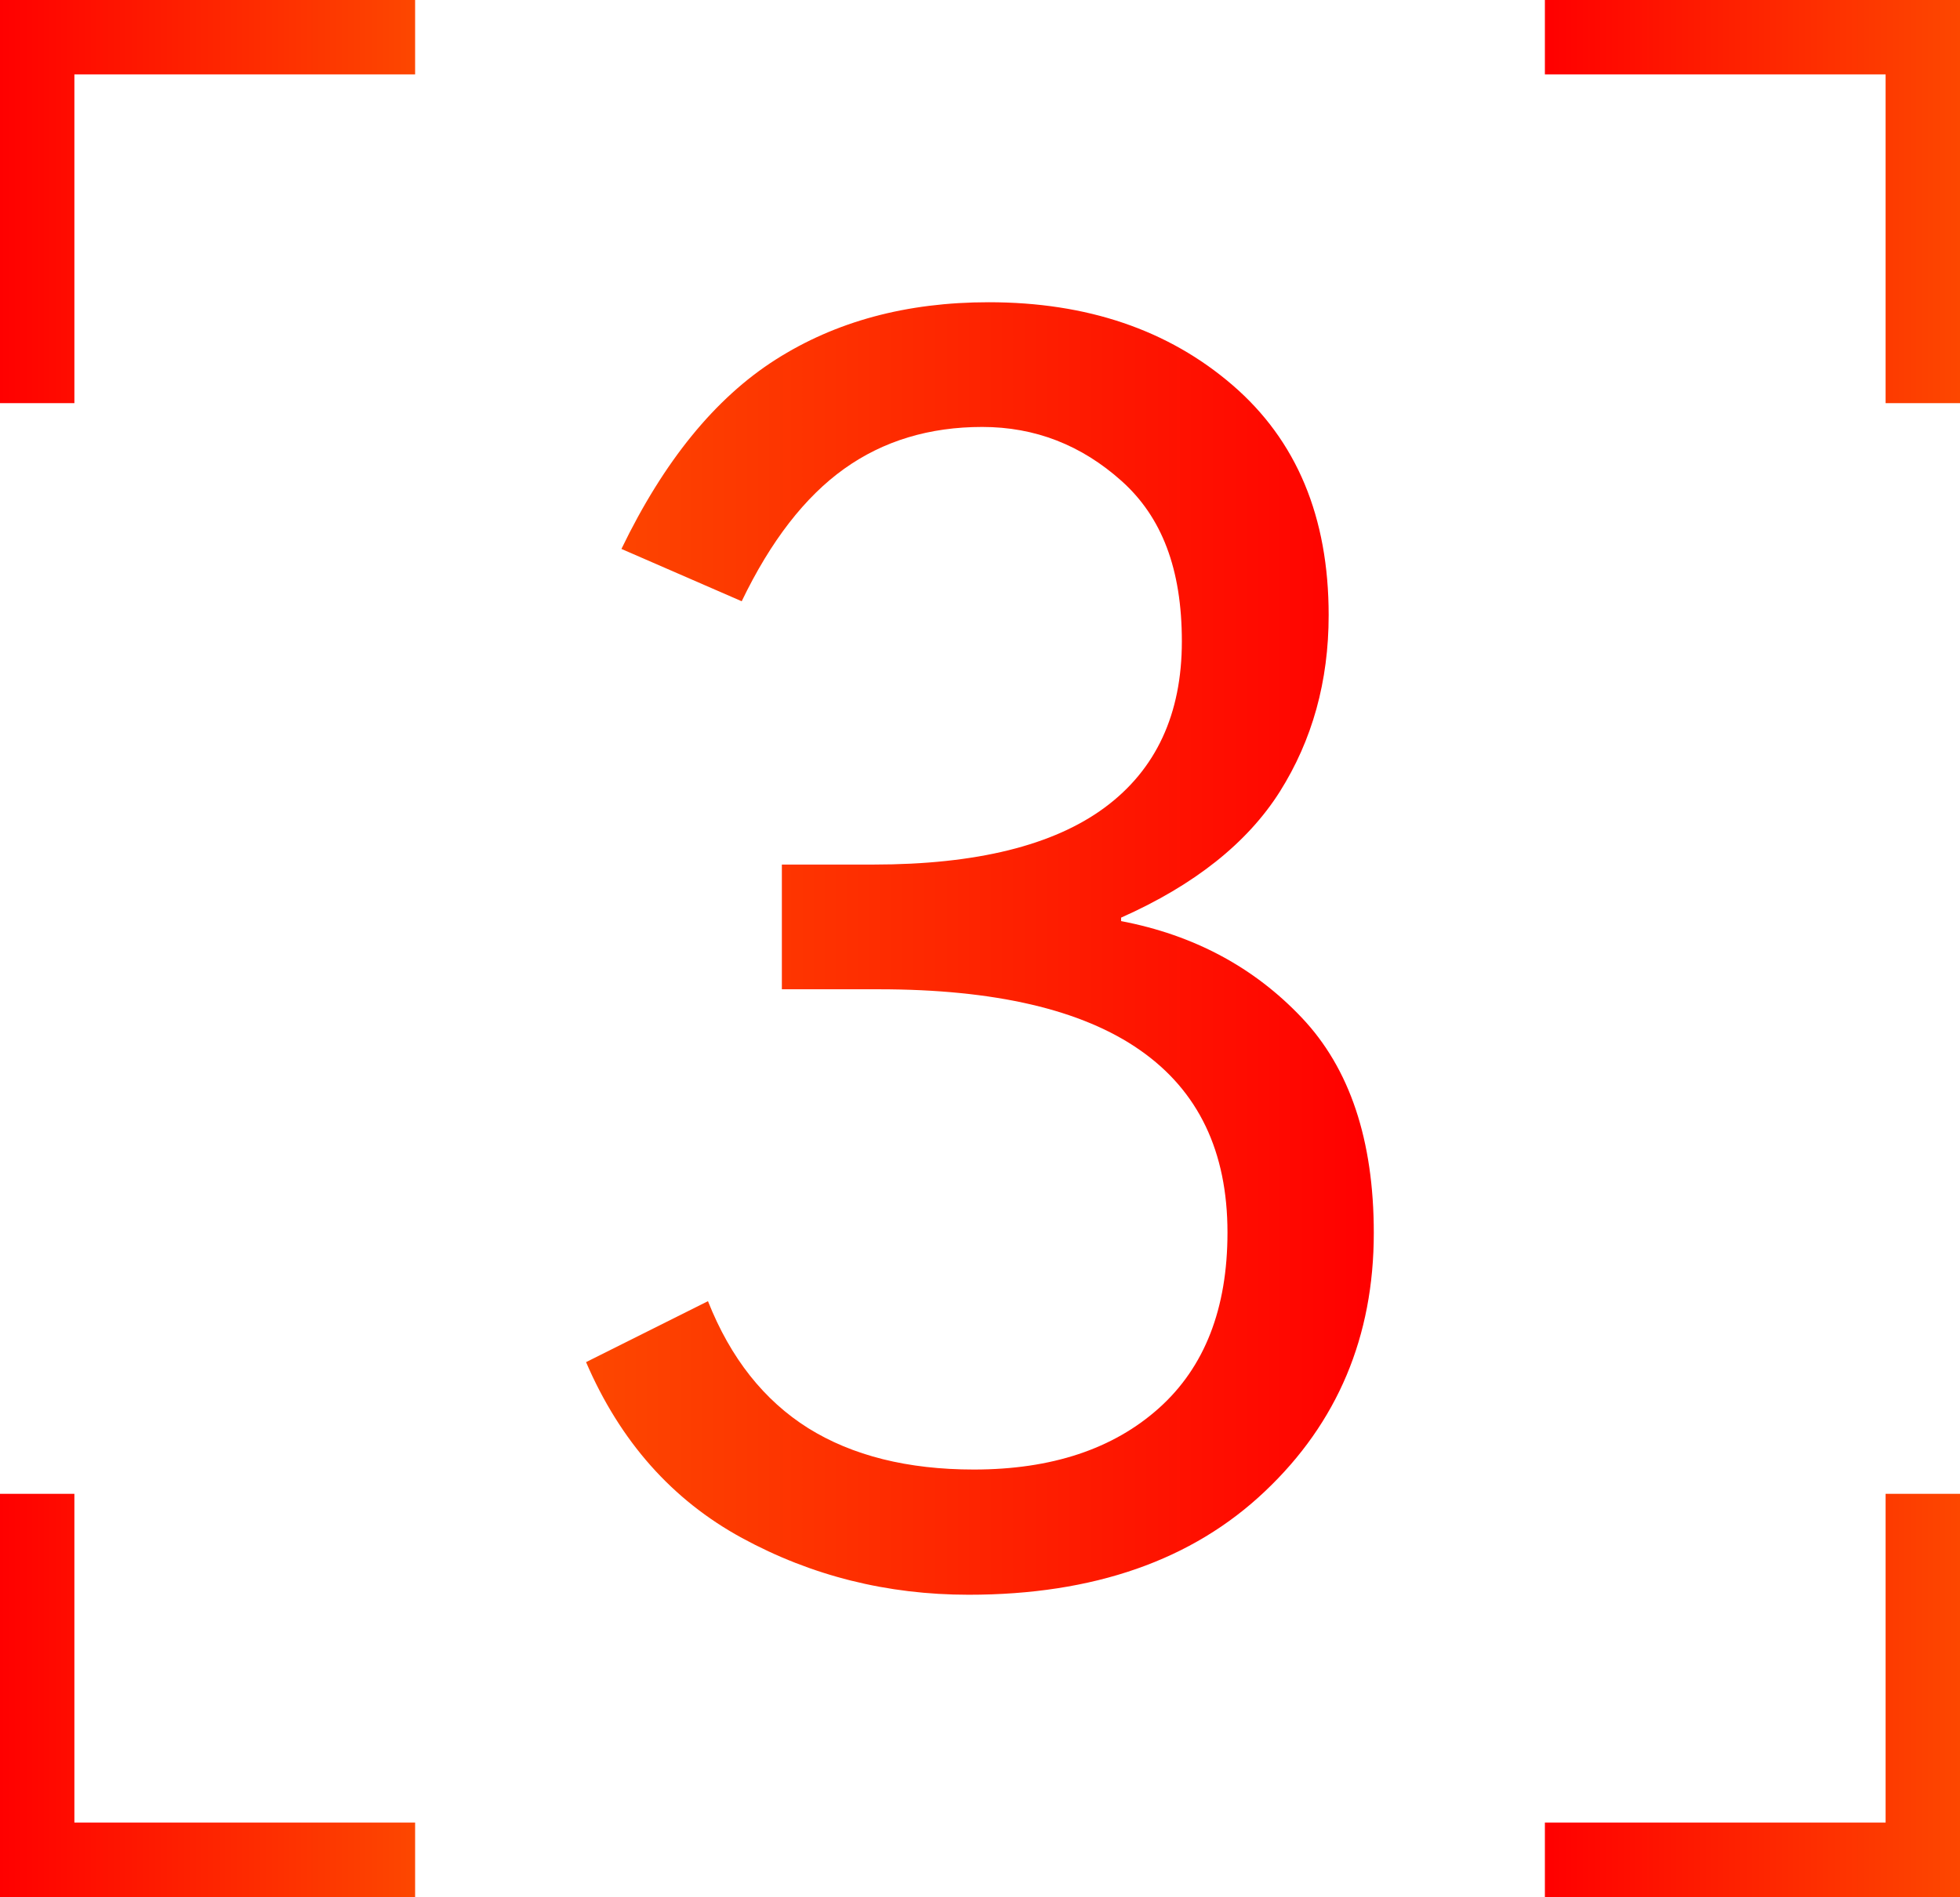 <?xml version="1.0" encoding="UTF-8"?> <svg xmlns="http://www.w3.org/2000/svg" xmlns:xlink="http://www.w3.org/1999/xlink" id="uuid-71f856ac-e159-4338-a89e-6f188914f6e2" data-name="Calque 2" viewBox="0 0 79.04 76.51"><defs><style> .uuid-129a2d7a-1ea0-4c4b-9dc9-814a0693b246 { stroke: url(#uuid-cd605cfb-aa66-4724-b86c-4b5a18d8829b); } .uuid-129a2d7a-1ea0-4c4b-9dc9-814a0693b246, .uuid-1e8f4047-f212-4d7f-8bd6-52e7dd022892, .uuid-e6f00dc4-54e8-4f8a-8df4-0f68ca9fd34a, .uuid-029b63e2-36d4-4e4e-86d9-623aa5d0a4f2 { fill: none; stroke-miterlimit: 10; stroke-width: 3px; } .uuid-1e8f4047-f212-4d7f-8bd6-52e7dd022892 { stroke: url(#uuid-b9f792c5-0cd2-4840-bf2e-76055318cfcd); } .uuid-e6f00dc4-54e8-4f8a-8df4-0f68ca9fd34a { stroke: url(#uuid-64cd6bff-4949-46af-b101-b5a550dd303b); } .uuid-05c5da11-7a9f-4e46-b35c-c808e2ea628c { fill: url(#uuid-6e55a7ad-db00-48f7-9b31-40257815ad9c); } .uuid-029b63e2-36d4-4e4e-86d9-623aa5d0a4f2 { stroke: url(#uuid-79da8d59-4cab-479d-a3a5-4cd1c1ded85d); } </style><linearGradient id="uuid-6e55a7ad-db00-48f7-9b31-40257815ad9c" data-name="Dégradé sans nom 9" x1="23.63" y1="38.25" x2="55.41" y2="38.25" gradientUnits="userSpaceOnUse"><stop offset="0" stop-color="#fd4700"></stop><stop offset="1" stop-color="red"></stop></linearGradient><linearGradient id="uuid-b9f792c5-0cd2-4840-bf2e-76055318cfcd" data-name="Dégradé sans nom 14" x1="0" y1="8.13" x2="16.74" y2="8.13" gradientUnits="userSpaceOnUse"><stop offset="0" stop-color="red"></stop><stop offset="1" stop-color="#fd4700"></stop></linearGradient><linearGradient id="uuid-cd605cfb-aa66-4724-b86c-4b5a18d8829b" data-name="Dégradé sans nom 14" x1="62.3" y1="8.13" x2="79.04" y2="8.13" xlink:href="#uuid-b9f792c5-0cd2-4840-bf2e-76055318cfcd"></linearGradient><linearGradient id="uuid-64cd6bff-4949-46af-b101-b5a550dd303b" data-name="Dégradé sans nom 14" y1="68.38" y2="68.38" xlink:href="#uuid-b9f792c5-0cd2-4840-bf2e-76055318cfcd"></linearGradient><linearGradient id="uuid-79da8d59-4cab-479d-a3a5-4cd1c1ded85d" data-name="Dégradé sans nom 14" x1="62.3" y1="68.38" x2="79.04" y2="68.38" xlink:href="#uuid-b9f792c5-0cd2-4840-bf2e-76055318cfcd"></linearGradient></defs><g id="uuid-50087cd5-dc94-44f2-9d9c-32790dac9218" data-name="Calque 1"><path class="uuid-05c5da11-7a9f-4e46-b35c-c808e2ea628c" d="m23.63,54.94l4.92-2.46c.91,2.3,2.26,4,4.04,5.12,1.78,1.11,4.01,1.67,6.68,1.67,3.14,0,5.63-.83,7.47-2.48,1.84-1.65,2.76-4.01,2.76-7.08,0-3.26-1.17-5.71-3.52-7.35-2.34-1.64-5.86-2.46-10.55-2.46h-3.9v-5.03h3.69c4.15,0,7.26-.77,9.33-2.3s3.11-3.77,3.11-6.7-.81-5.02-2.43-6.47-3.49-2.18-5.62-2.18-3.99.56-5.57,1.69-2.96,2.91-4.13,5.34l-4.85-2.11c1.71-3.54,3.78-6.08,6.21-7.63s5.29-2.32,8.6-2.32c3.96,0,7.24,1.11,9.83,3.34,2.59,2.23,3.88,5.32,3.88,9.28,0,2.67-.66,5.04-1.97,7.12-1.31,2.07-3.45,3.77-6.4,5.08v.14c2.93.56,5.36,1.86,7.29,3.9s2.9,4.93,2.9,8.68c0,4.17-1.46,7.65-4.39,10.42-2.93,2.78-6.91,4.17-11.95,4.17-3.28,0-6.33-.76-9.14-2.29s-4.91-3.89-6.29-7.1Z"></path><g><g><polyline class="uuid-1e8f4047-f212-4d7f-8bd6-52e7dd022892" points="1.5 16.26 1.5 1.5 16.74 1.5"></polyline><polyline class="uuid-129a2d7a-1ea0-4c4b-9dc9-814a0693b246" points="77.54 16.26 77.54 1.5 62.3 1.5"></polyline></g><g><polyline class="uuid-e6f00dc4-54e8-4f8a-8df4-0f68ca9fd34a" points="1.5 60.25 1.5 75.01 16.74 75.01"></polyline><polyline class="uuid-029b63e2-36d4-4e4e-86d9-623aa5d0a4f2" points="77.54 60.25 77.54 75.01 62.3 75.01"></polyline></g></g></g></svg> 